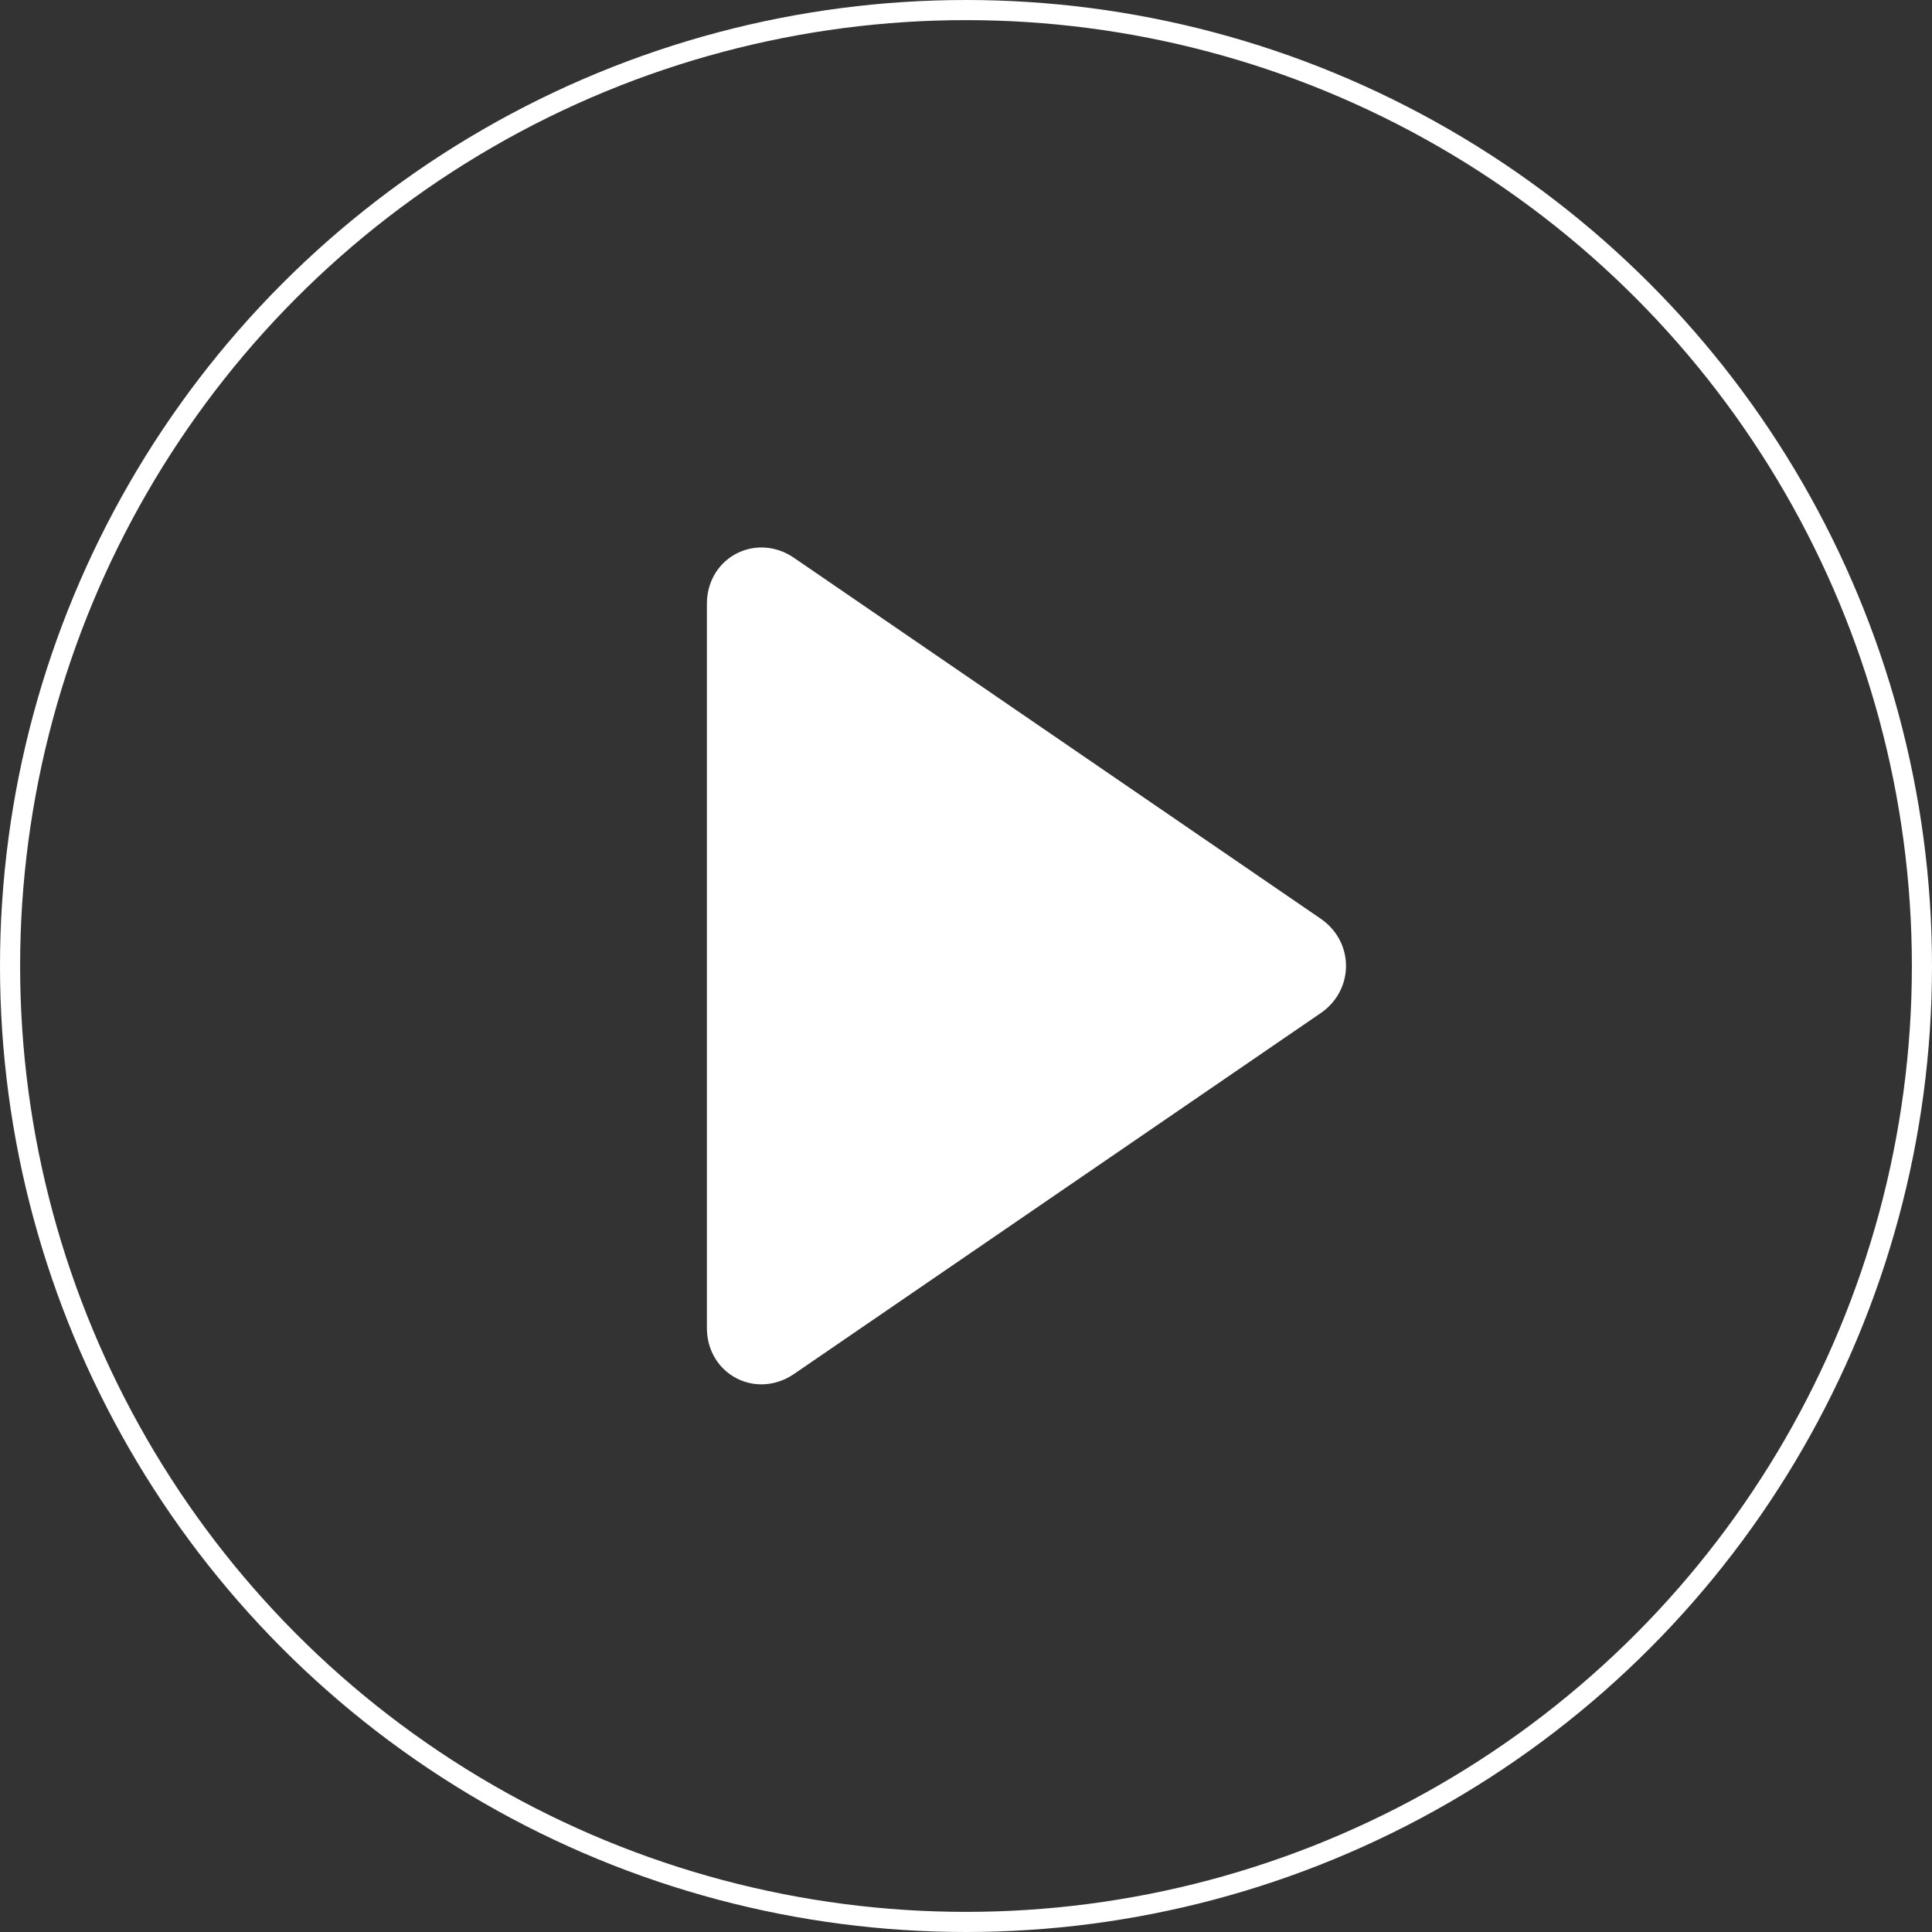 <svg width="96" height="96" viewBox="0 0 96 96" fill="none" xmlns="http://www.w3.org/2000/svg">
<rect x="0" y="0" width="96" height="96" fill="#333333" stroke="none"/>
<circle cx="48" cy="48" r="47.5" stroke="white" stroke-linejoin="round"/>
<path d="M36.696 27.457C37.546 27.058 38.527 27.136 39.341 27.644L39.45 27.716L65.626 45.651C66.415 46.191 66.882 47.053 66.882 47.995C66.882 48.895 66.456 49.722 65.731 50.265L65.626 50.34L39.45 68.275C38.965 68.608 38.404 68.787 37.834 68.787C37.398 68.787 36.97 68.682 36.58 68.477C35.703 68.014 35.169 67.125 35.128 66.122L35.125 65.996V29.995C35.125 28.983 35.624 28.071 36.473 27.573L36.581 27.513L36.696 27.457Z" fill="white"/>
</svg>
